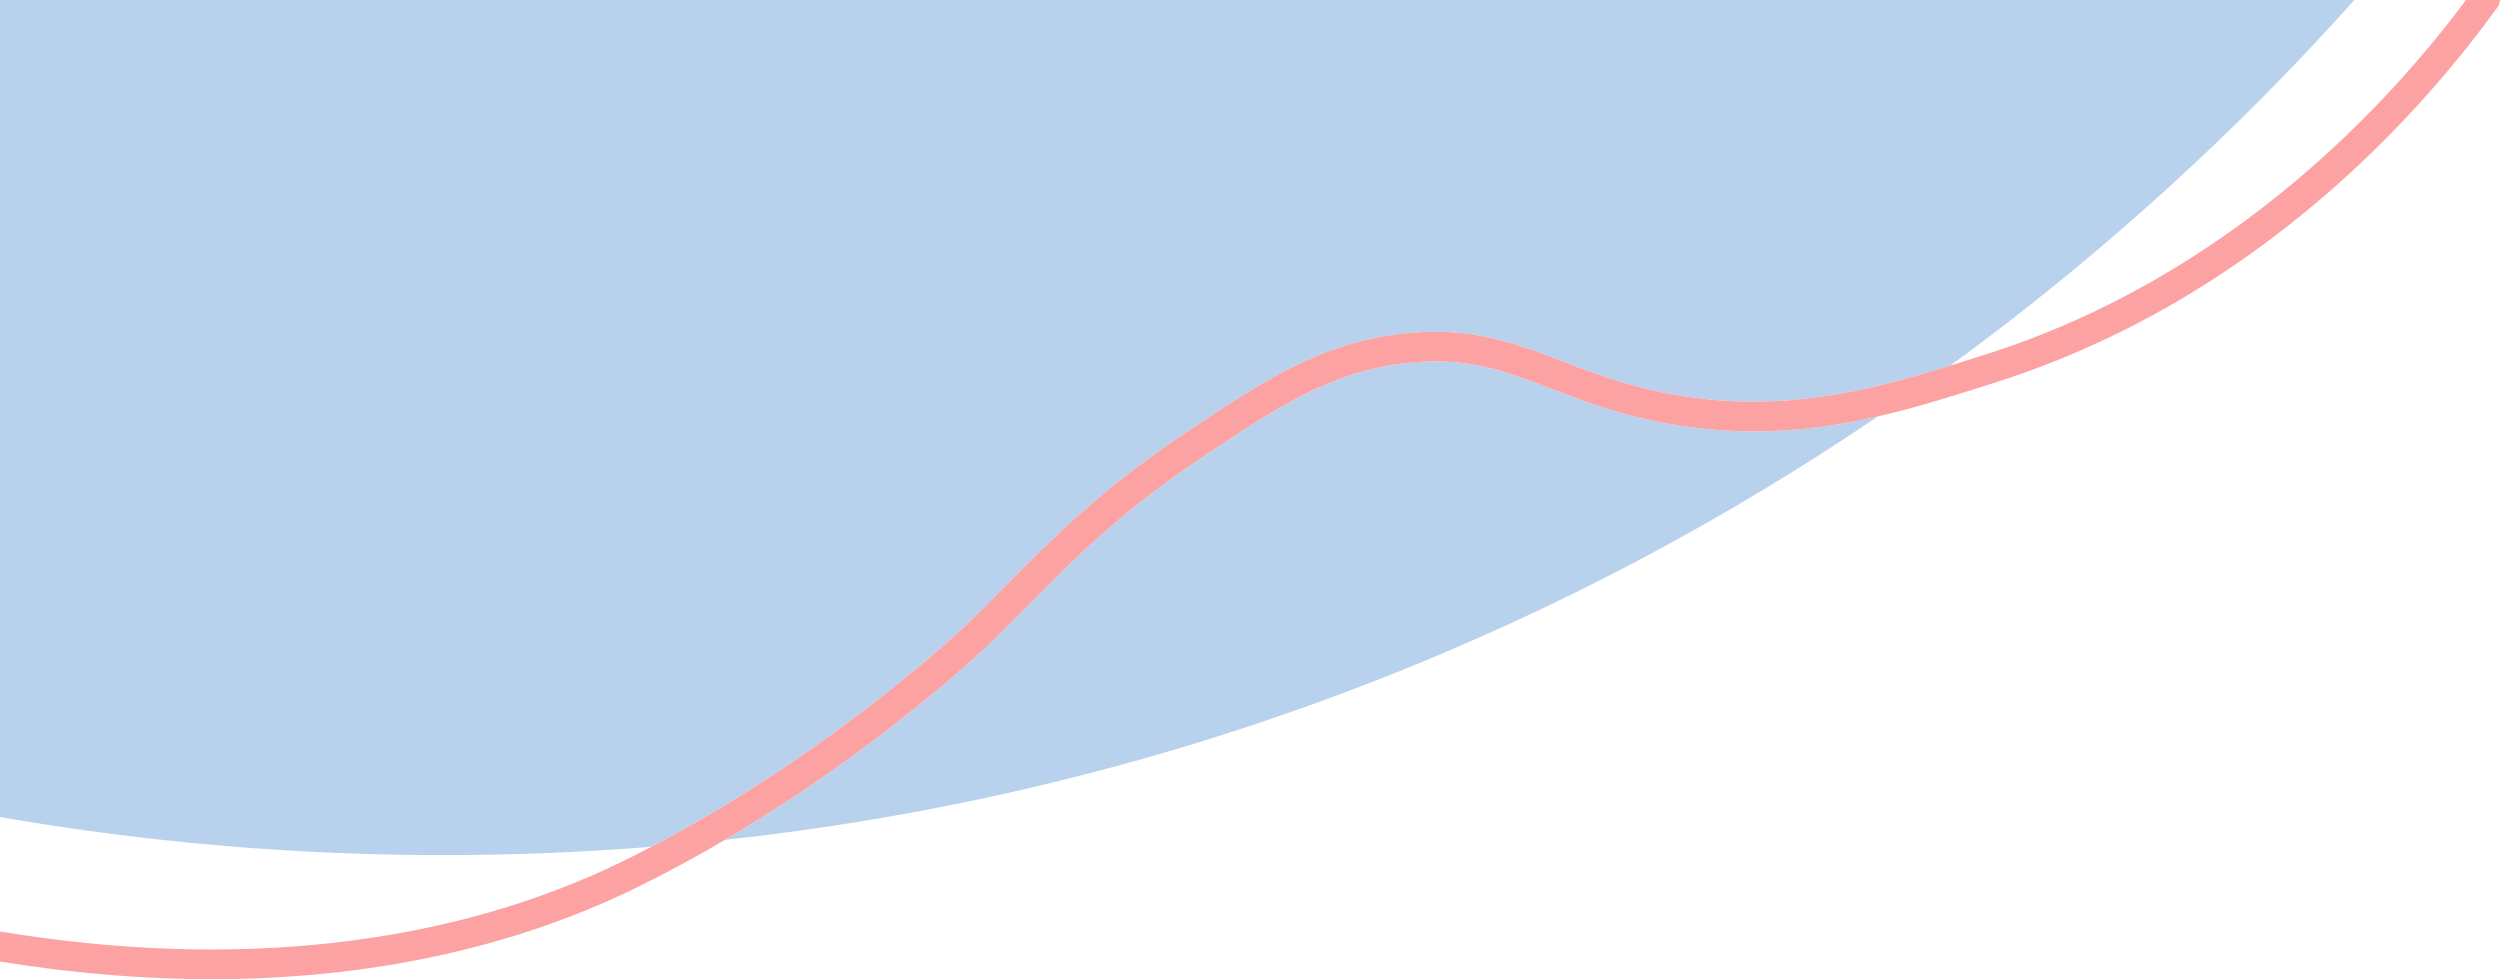   <svg width="100%" height="100%" xmlns="http://www.w3.org/2000/svg" viewBox="0 0 758.49 297.08" style="vertical-align: middle; max-width: 100%; width: 100%;">
   <defs>
   </defs>
   <path d="m197.62,256.93c55.34-28.91,95.1-66.89,95.52-67.29,4.13-3.98,7.99-7.89,12.09-12.03,14.22-14.37,28.92-29.23,53.93-45.94,24-16.03,41.34-27.62,66.4-30.45,20.57-2.33,34.11,2.87,48.45,8.37,10.33,3.96,21.01,8.06,36,10.48,30.81,4.98,56.05-1.18,81.66-9.13,56.21-40.97,96.75-81.99,122.64-110.95H0v247.9c41.26,7.18,111.24,15.94,197.62,9.03Z" fill="rgb(184,210,237)">
   </path>
   <path d="m508.57,128.96c-15.91-2.57-27.53-7.03-37.79-10.97-14.43-5.54-25.84-9.91-44.22-7.83-22.89,2.59-39.47,13.67-62.41,28.99-24.25,16.2-38.63,30.74-52.53,44.79-3.95,4-8.04,8.13-12.24,12.18-.38.36-32.55,31.12-79.45,58.7,59.18-6.44,125.13-20.44,194.23-47.08,60.38-23.27,112.11-51.93,155.6-81.41-18.8,4.32-38.44,6.3-61.2,2.62Z" fill="rgb(184,210,237)">
   </path>
   <path d="m758.49,0c-.06.81-.32,1.61-.84,2.31-15.18,20.9-32.55,39.88-51.64,56.43-30.46,26.41-64.18,45.65-100.24,57.18-12.06,3.85-23.86,7.62-36.01,10.41-18.8,4.32-38.44,6.31-61.2,2.63-15.91-2.58-27.53-7.04-37.79-10.97-14.43-5.54-25.83-9.91-44.21-7.83-22.89,2.59-39.47,13.66-62.41,28.99-24.25,16.21-38.63,30.74-52.53,44.79-3.95,4-8.04,8.13-12.24,12.18-.38.36-32.55,31.12-79.45,58.7-8.46,4.98-17.4,9.86-26.72,14.43-37.62,18.46-81.45,27.83-129.07,27.83-20.73,0-42.17-1.79-64.14-5.36v-9.11c71.15,11.81,136.58,4.4,189.24-21.44,2.83-1.39,5.62-2.8,8.37-4.24,55.35-28.91,95.11-66.89,95.52-67.29,4.13-3.98,8-7.89,12.09-12.03,14.22-14.37,28.92-29.23,53.93-45.94,24-16.03,41.33-27.62,66.39-30.45,20.57-2.33,34.12,2.87,48.46,8.37,10.33,3.96,21.01,8.06,36,10.48,30.81,4.98,56.05-1.18,81.66-9.13,3.77-1.17,7.56-2.38,11.37-3.59C676.78,83.77,724.93,31.22,748.18,0h10.31Z" fill="rgb(253, 162, 162)">
   </path>
  </svg>
